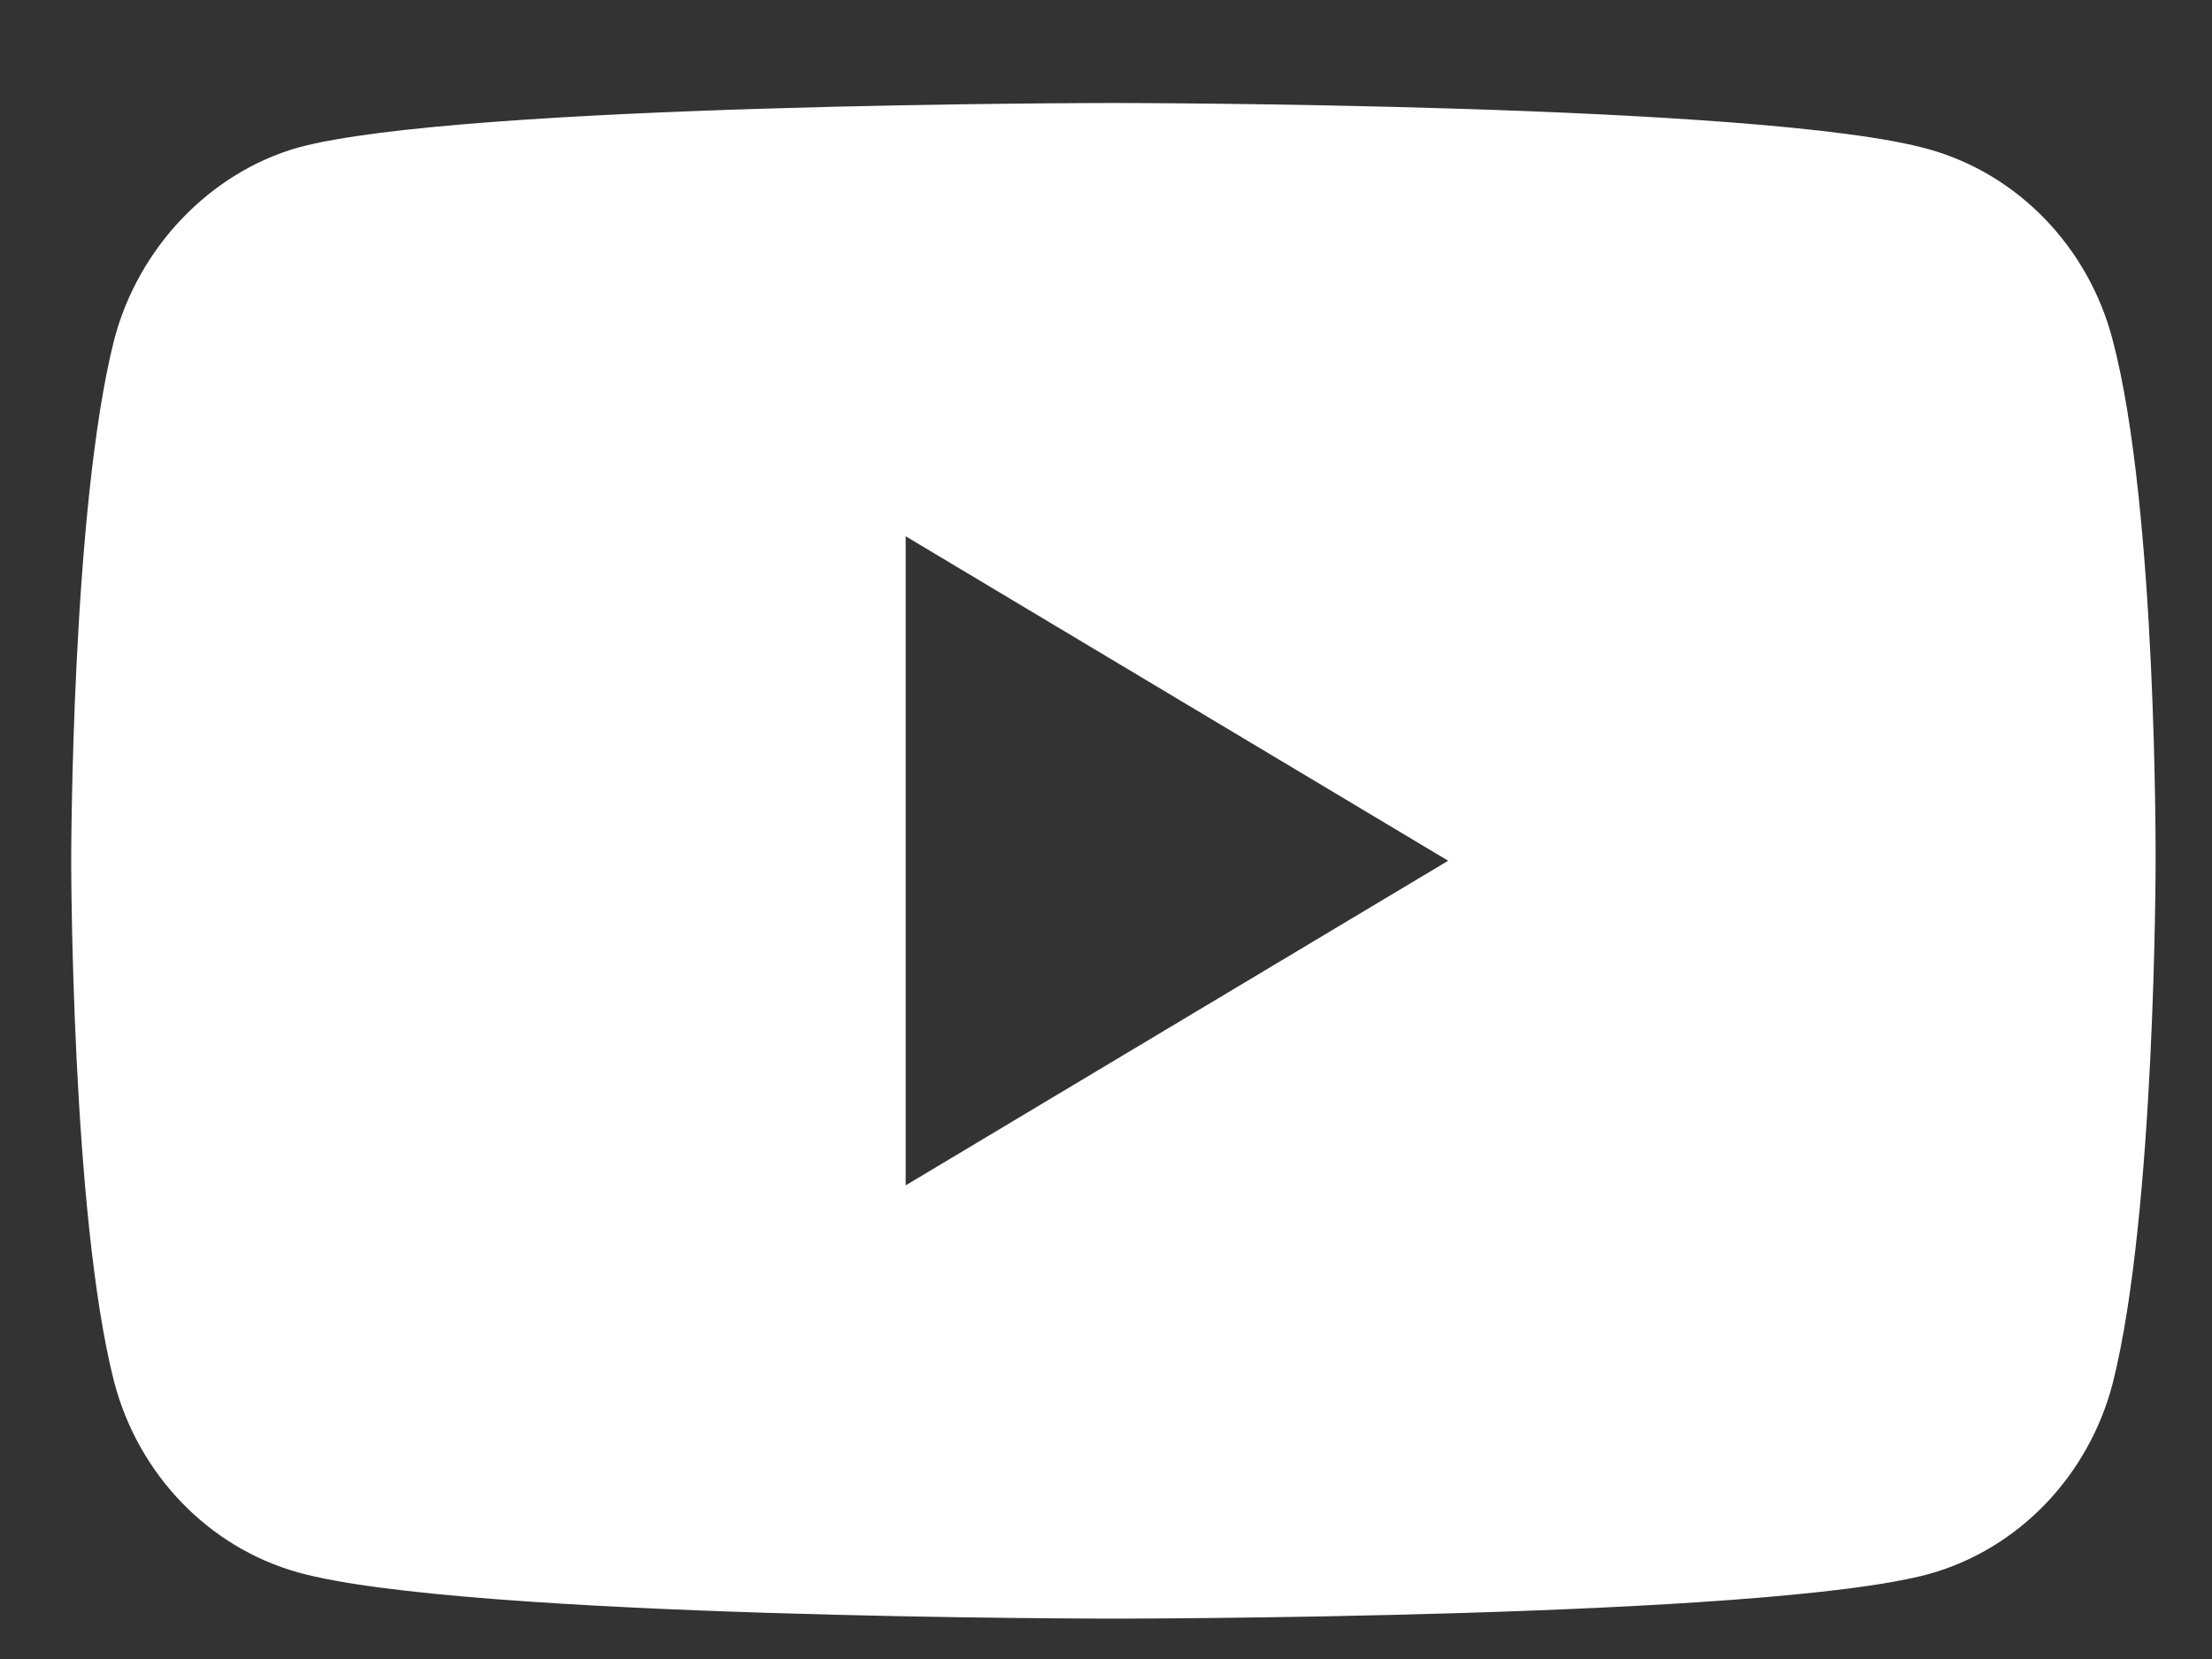 <svg width="16" height="12" viewBox="0 0 16 12" fill="none" xmlns="http://www.w3.org/2000/svg">
<rect x="0" y="0" width="16" height="12" fill="#333333" stroke="none"/>
<path d="M15.282 2.461C15.108 1.79 14.599 1.261 13.953 1.08C12.773 0.745 8.053 0.745 8.053 0.745C8.053 0.745 3.334 0.745 2.154 1.068C1.521 1.248 0.999 1.79 0.825 2.461C0.515 3.686 0.515 6.227 0.515 6.227C0.515 6.227 0.515 8.78 0.825 9.993C0.999 10.663 1.508 11.192 2.154 11.373C3.346 11.708 8.053 11.708 8.053 11.708C8.053 11.708 12.773 11.708 13.953 11.385C14.599 11.205 15.108 10.676 15.282 10.005C15.592 8.78 15.592 6.239 15.592 6.239C15.592 6.239 15.605 3.686 15.282 2.461ZM6.551 8.574V3.879L10.475 6.226L6.551 8.574Z" fill="white"/>
</svg>
